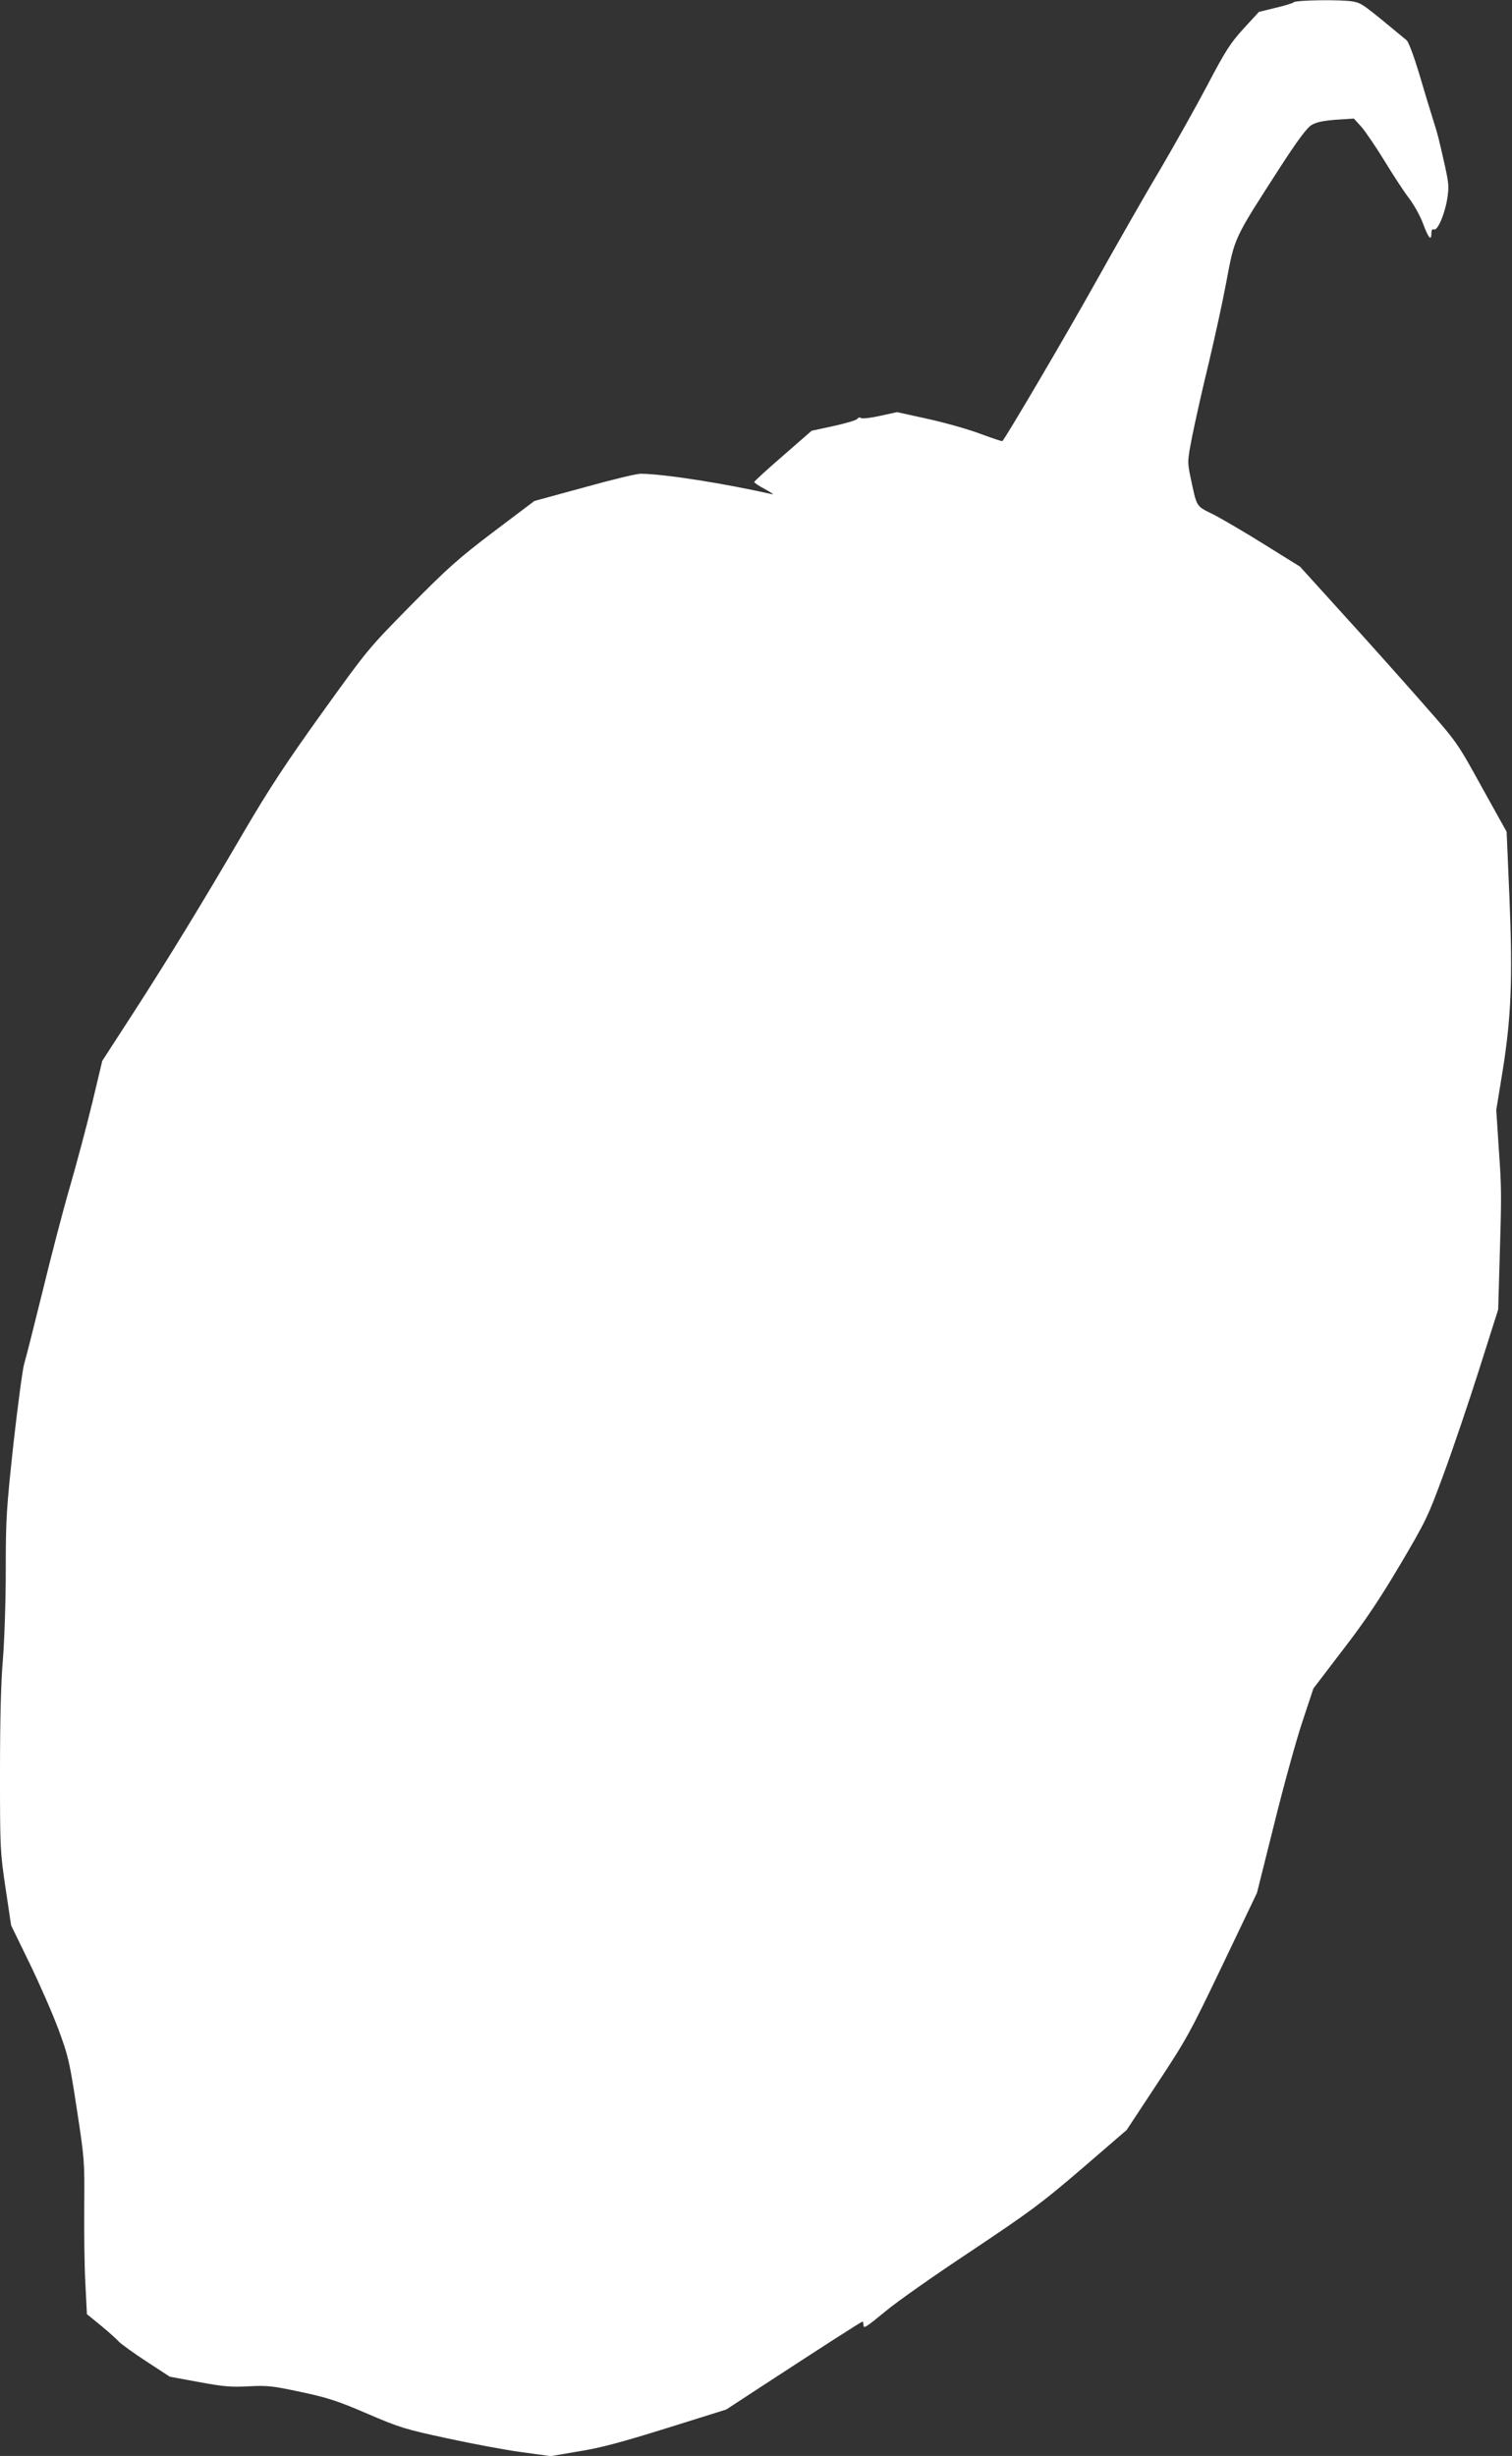 <?xml version="1.0" standalone="no"?>
<!DOCTYPE svg PUBLIC "-//W3C//DTD SVG 20010904//EN"
 "http://www.w3.org/TR/2001/REC-SVG-20010904/DTD/svg10.dtd">
<svg version="1.0" xmlns="http://www.w3.org/2000/svg"
 width="788pt" height="1280pt" viewBox="0 0 788 1280"
 preserveAspectRatio="xMidYMid meet">
<rect x="0" y="0" width="788" height="1280" fill="#333333" stroke="none"/>
<g transform="translate(0,1280) scale(0.1,-0.1)"
fill="#ffffff" stroke="none">
<path d="M6742 12788 c-5 -5 -48 -18 -95 -29 l-86 -21 -79 -86 c-69 -76 -94
-114 -187 -291 -59 -112 -171 -312 -249 -445 -79 -132 -232 -401 -341 -596
-155 -277 -460 -796 -481 -819 -2 -2 -52 15 -112 37 -60 23 -183 58 -273 78
l-164 36 -87 -19 c-48 -11 -93 -16 -100 -12 -7 5 -16 3 -20 -4 -4 -7 -59 -23
-122 -37 l-116 -25 -149 -130 c-82 -71 -150 -133 -150 -137 -1 -4 25 -21 57
-38 31 -17 48 -29 37 -26 -248 56 -556 105 -685 107 -19 1 -152 -31 -295 -71
l-260 -71 -212 -160 c-187 -142 -237 -187 -435 -387 -223 -227 -223 -228 -461
-559 -186 -259 -275 -395 -404 -615 -225 -385 -391 -657 -580 -950 l-160 -247
-52 -218 c-29 -120 -82 -319 -118 -443 -36 -124 -100 -370 -143 -548 -44 -178
-86 -345 -94 -370 -8 -26 -33 -214 -56 -417 -37 -345 -40 -390 -40 -660 0
-165 -7 -365 -15 -465 -10 -116 -15 -314 -15 -586 0 -404 1 -415 29 -605 l29
-194 95 -195 c52 -107 120 -262 151 -345 52 -141 58 -166 96 -415 40 -261 41
-269 39 -510 -1 -135 1 -316 6 -403 l8 -158 71 -58 c39 -32 82 -70 95 -85 14
-14 79 -61 145 -104 l121 -79 152 -28 c130 -24 169 -27 260 -22 98 5 123 2
273 -30 141 -30 191 -47 345 -113 167 -72 197 -81 415 -128 129 -28 304 -61
387 -72 l153 -21 147 25 c113 18 221 47 458 121 l310 97 185 121 c331 216 519
337 525 337 3 0 5 -7 5 -16 0 -23 9 -17 120 74 55 46 254 186 443 311 308 206
365 248 576 429 l233 201 160 243 c152 230 170 263 340 618 l179 375 90 360
c49 198 115 438 147 533 l57 172 155 203 c117 152 190 262 297 442 135 229
145 250 226 470 47 127 130 372 185 545 l100 315 7 240 c11 366 11 386 -4 600
l-13 200 31 190 c47 289 55 490 38 910 l-15 350 -129 232 c-128 232 -128 233
-297 425 -93 106 -277 313 -410 459 l-241 266 -185 115 c-102 64 -222 134
-267 157 -92 46 -84 33 -119 196 -16 80 -16 81 10 215 15 74 53 245 86 380 32
135 73 322 90 415 46 243 36 222 286 610 85 131 134 197 157 212 26 16 57 23
129 29 l94 6 40 -44 c21 -25 76 -105 121 -179 45 -74 102 -161 127 -193 25
-33 58 -92 73 -133 28 -75 43 -92 43 -48 0 16 5 23 13 19 19 -7 55 75 69 157
10 63 9 81 -11 172 -33 147 -37 164 -65 252 -14 44 -46 150 -71 235 -28 92
-54 161 -64 170 -228 189 -233 193 -279 202 -60 11 -298 8 -310 -4z"/>
</g>
</svg>
